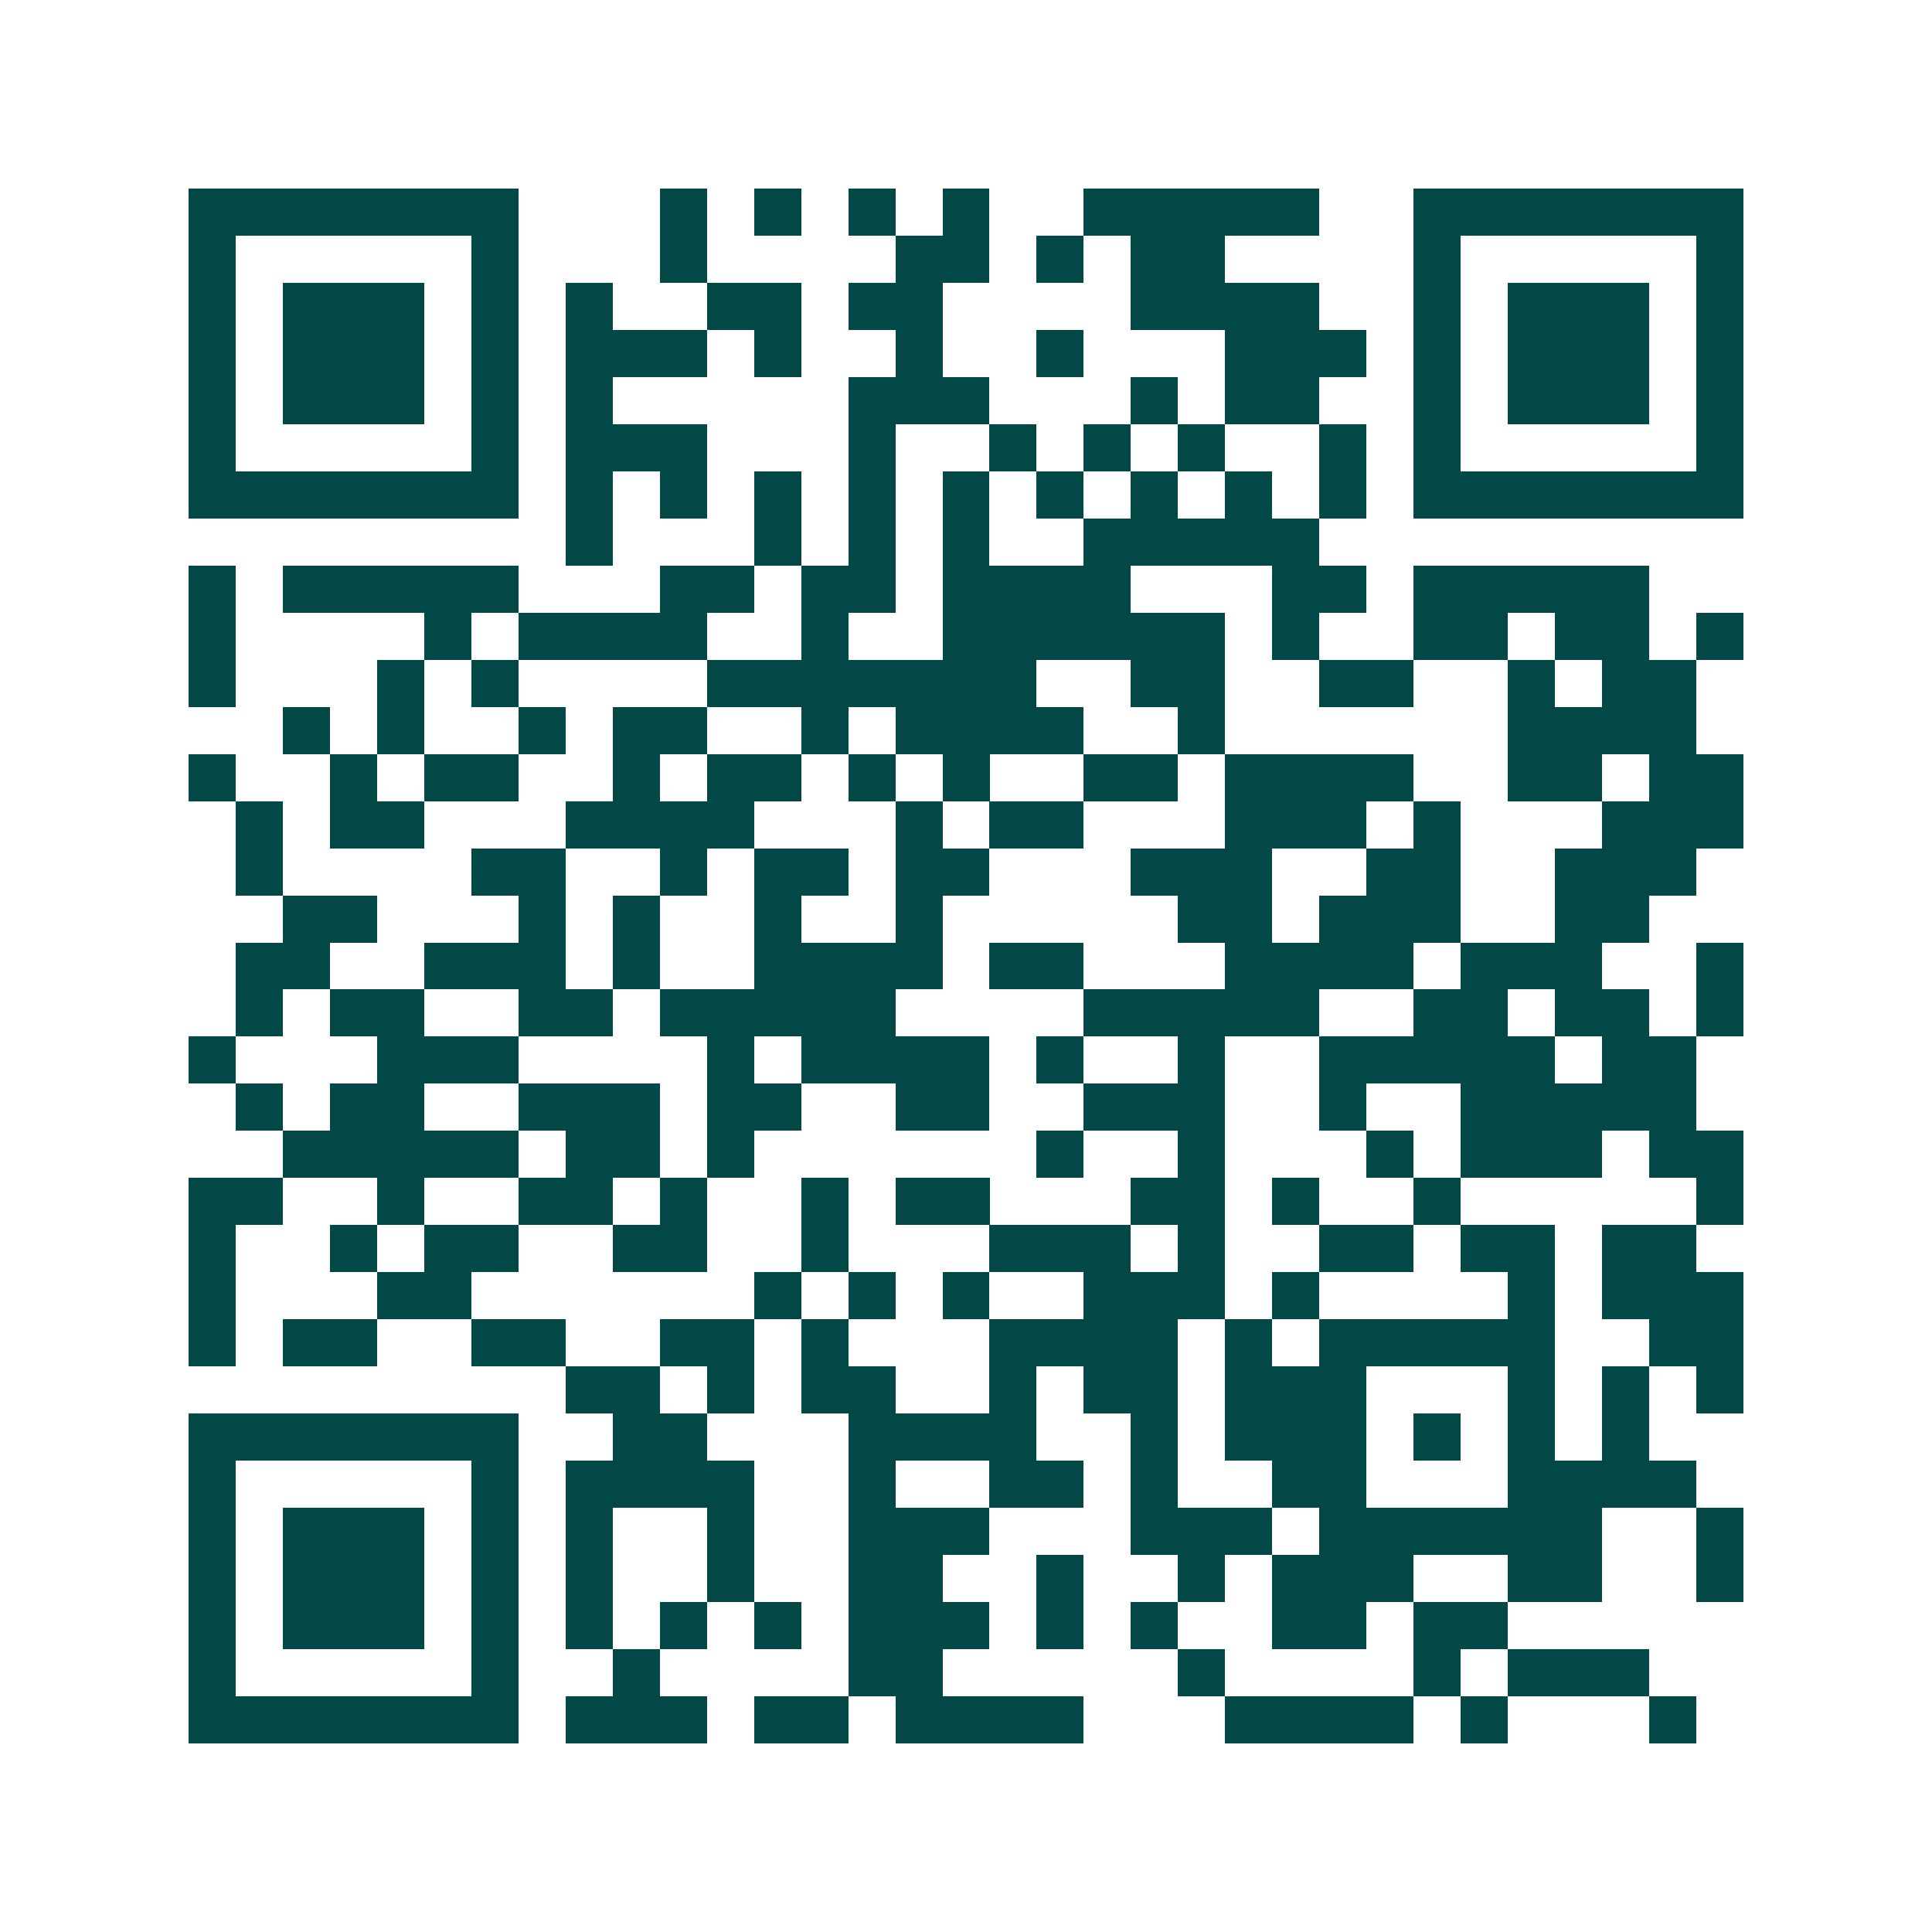 <svg xmlns="http://www.w3.org/2000/svg" width="200" height="200" viewBox="0 0 41 41" shape-rendering="crispEdges"><path fill="#ffffff" d="M0 0h41v41H0z"/><path stroke="#014847" d="M4 4.5h7m3 0h1m1 0h1m1 0h1m1 0h1m2 0h5m2 0h7M4 5.5h1m5 0h1m3 0h1m4 0h2m1 0h1m1 0h2m4 0h1m5 0h1M4 6.5h1m1 0h3m1 0h1m1 0h1m2 0h2m1 0h2m4 0h4m2 0h1m1 0h3m1 0h1M4 7.5h1m1 0h3m1 0h1m1 0h3m1 0h1m2 0h1m2 0h1m3 0h3m1 0h1m1 0h3m1 0h1M4 8.5h1m1 0h3m1 0h1m1 0h1m5 0h3m3 0h1m1 0h2m2 0h1m1 0h3m1 0h1M4 9.5h1m5 0h1m1 0h3m3 0h1m2 0h1m1 0h1m1 0h1m2 0h1m1 0h1m5 0h1M4 10.5h7m1 0h1m1 0h1m1 0h1m1 0h1m1 0h1m1 0h1m1 0h1m1 0h1m1 0h1m1 0h7M12 11.5h1m3 0h1m1 0h1m1 0h1m2 0h5M4 12.5h1m1 0h5m3 0h2m1 0h2m1 0h4m3 0h2m1 0h5M4 13.5h1m4 0h1m1 0h4m2 0h1m2 0h6m1 0h1m2 0h2m1 0h2m1 0h1M4 14.5h1m3 0h1m1 0h1m4 0h7m2 0h2m2 0h2m2 0h1m1 0h2M6 15.5h1m1 0h1m2 0h1m1 0h2m2 0h1m1 0h4m2 0h1m6 0h4M4 16.5h1m2 0h1m1 0h2m2 0h1m1 0h2m1 0h1m1 0h1m2 0h2m1 0h4m2 0h2m1 0h2M5 17.5h1m1 0h2m3 0h4m3 0h1m1 0h2m3 0h3m1 0h1m3 0h3M5 18.5h1m4 0h2m2 0h1m1 0h2m1 0h2m3 0h3m2 0h2m2 0h3M6 19.5h2m3 0h1m1 0h1m2 0h1m2 0h1m5 0h2m1 0h3m2 0h2M5 20.5h2m2 0h3m1 0h1m2 0h4m1 0h2m3 0h4m1 0h3m2 0h1M5 21.5h1m1 0h2m2 0h2m1 0h5m4 0h5m2 0h2m1 0h2m1 0h1M4 22.5h1m3 0h3m4 0h1m1 0h4m1 0h1m2 0h1m2 0h5m1 0h2M5 23.5h1m1 0h2m2 0h3m1 0h2m2 0h2m2 0h3m2 0h1m2 0h5M6 24.5h5m1 0h2m1 0h1m6 0h1m2 0h1m3 0h1m1 0h3m1 0h2M4 25.5h2m2 0h1m2 0h2m1 0h1m2 0h1m1 0h2m3 0h2m1 0h1m2 0h1m5 0h1M4 26.5h1m2 0h1m1 0h2m2 0h2m2 0h1m3 0h3m1 0h1m2 0h2m1 0h2m1 0h2M4 27.5h1m3 0h2m6 0h1m1 0h1m1 0h1m2 0h3m1 0h1m4 0h1m1 0h3M4 28.5h1m1 0h2m2 0h2m2 0h2m1 0h1m3 0h4m1 0h1m1 0h5m2 0h2M12 29.5h2m1 0h1m1 0h2m2 0h1m1 0h2m1 0h3m3 0h1m1 0h1m1 0h1M4 30.5h7m2 0h2m3 0h4m2 0h1m1 0h3m1 0h1m1 0h1m1 0h1M4 31.5h1m5 0h1m1 0h4m2 0h1m2 0h2m1 0h1m2 0h2m3 0h4M4 32.5h1m1 0h3m1 0h1m1 0h1m2 0h1m2 0h3m3 0h3m1 0h6m2 0h1M4 33.5h1m1 0h3m1 0h1m1 0h1m2 0h1m2 0h2m2 0h1m2 0h1m1 0h3m2 0h2m2 0h1M4 34.5h1m1 0h3m1 0h1m1 0h1m1 0h1m1 0h1m1 0h3m1 0h1m1 0h1m2 0h2m1 0h2M4 35.5h1m5 0h1m2 0h1m4 0h2m5 0h1m4 0h1m1 0h3M4 36.5h7m1 0h3m1 0h2m1 0h4m3 0h4m1 0h1m3 0h1"/></svg>
